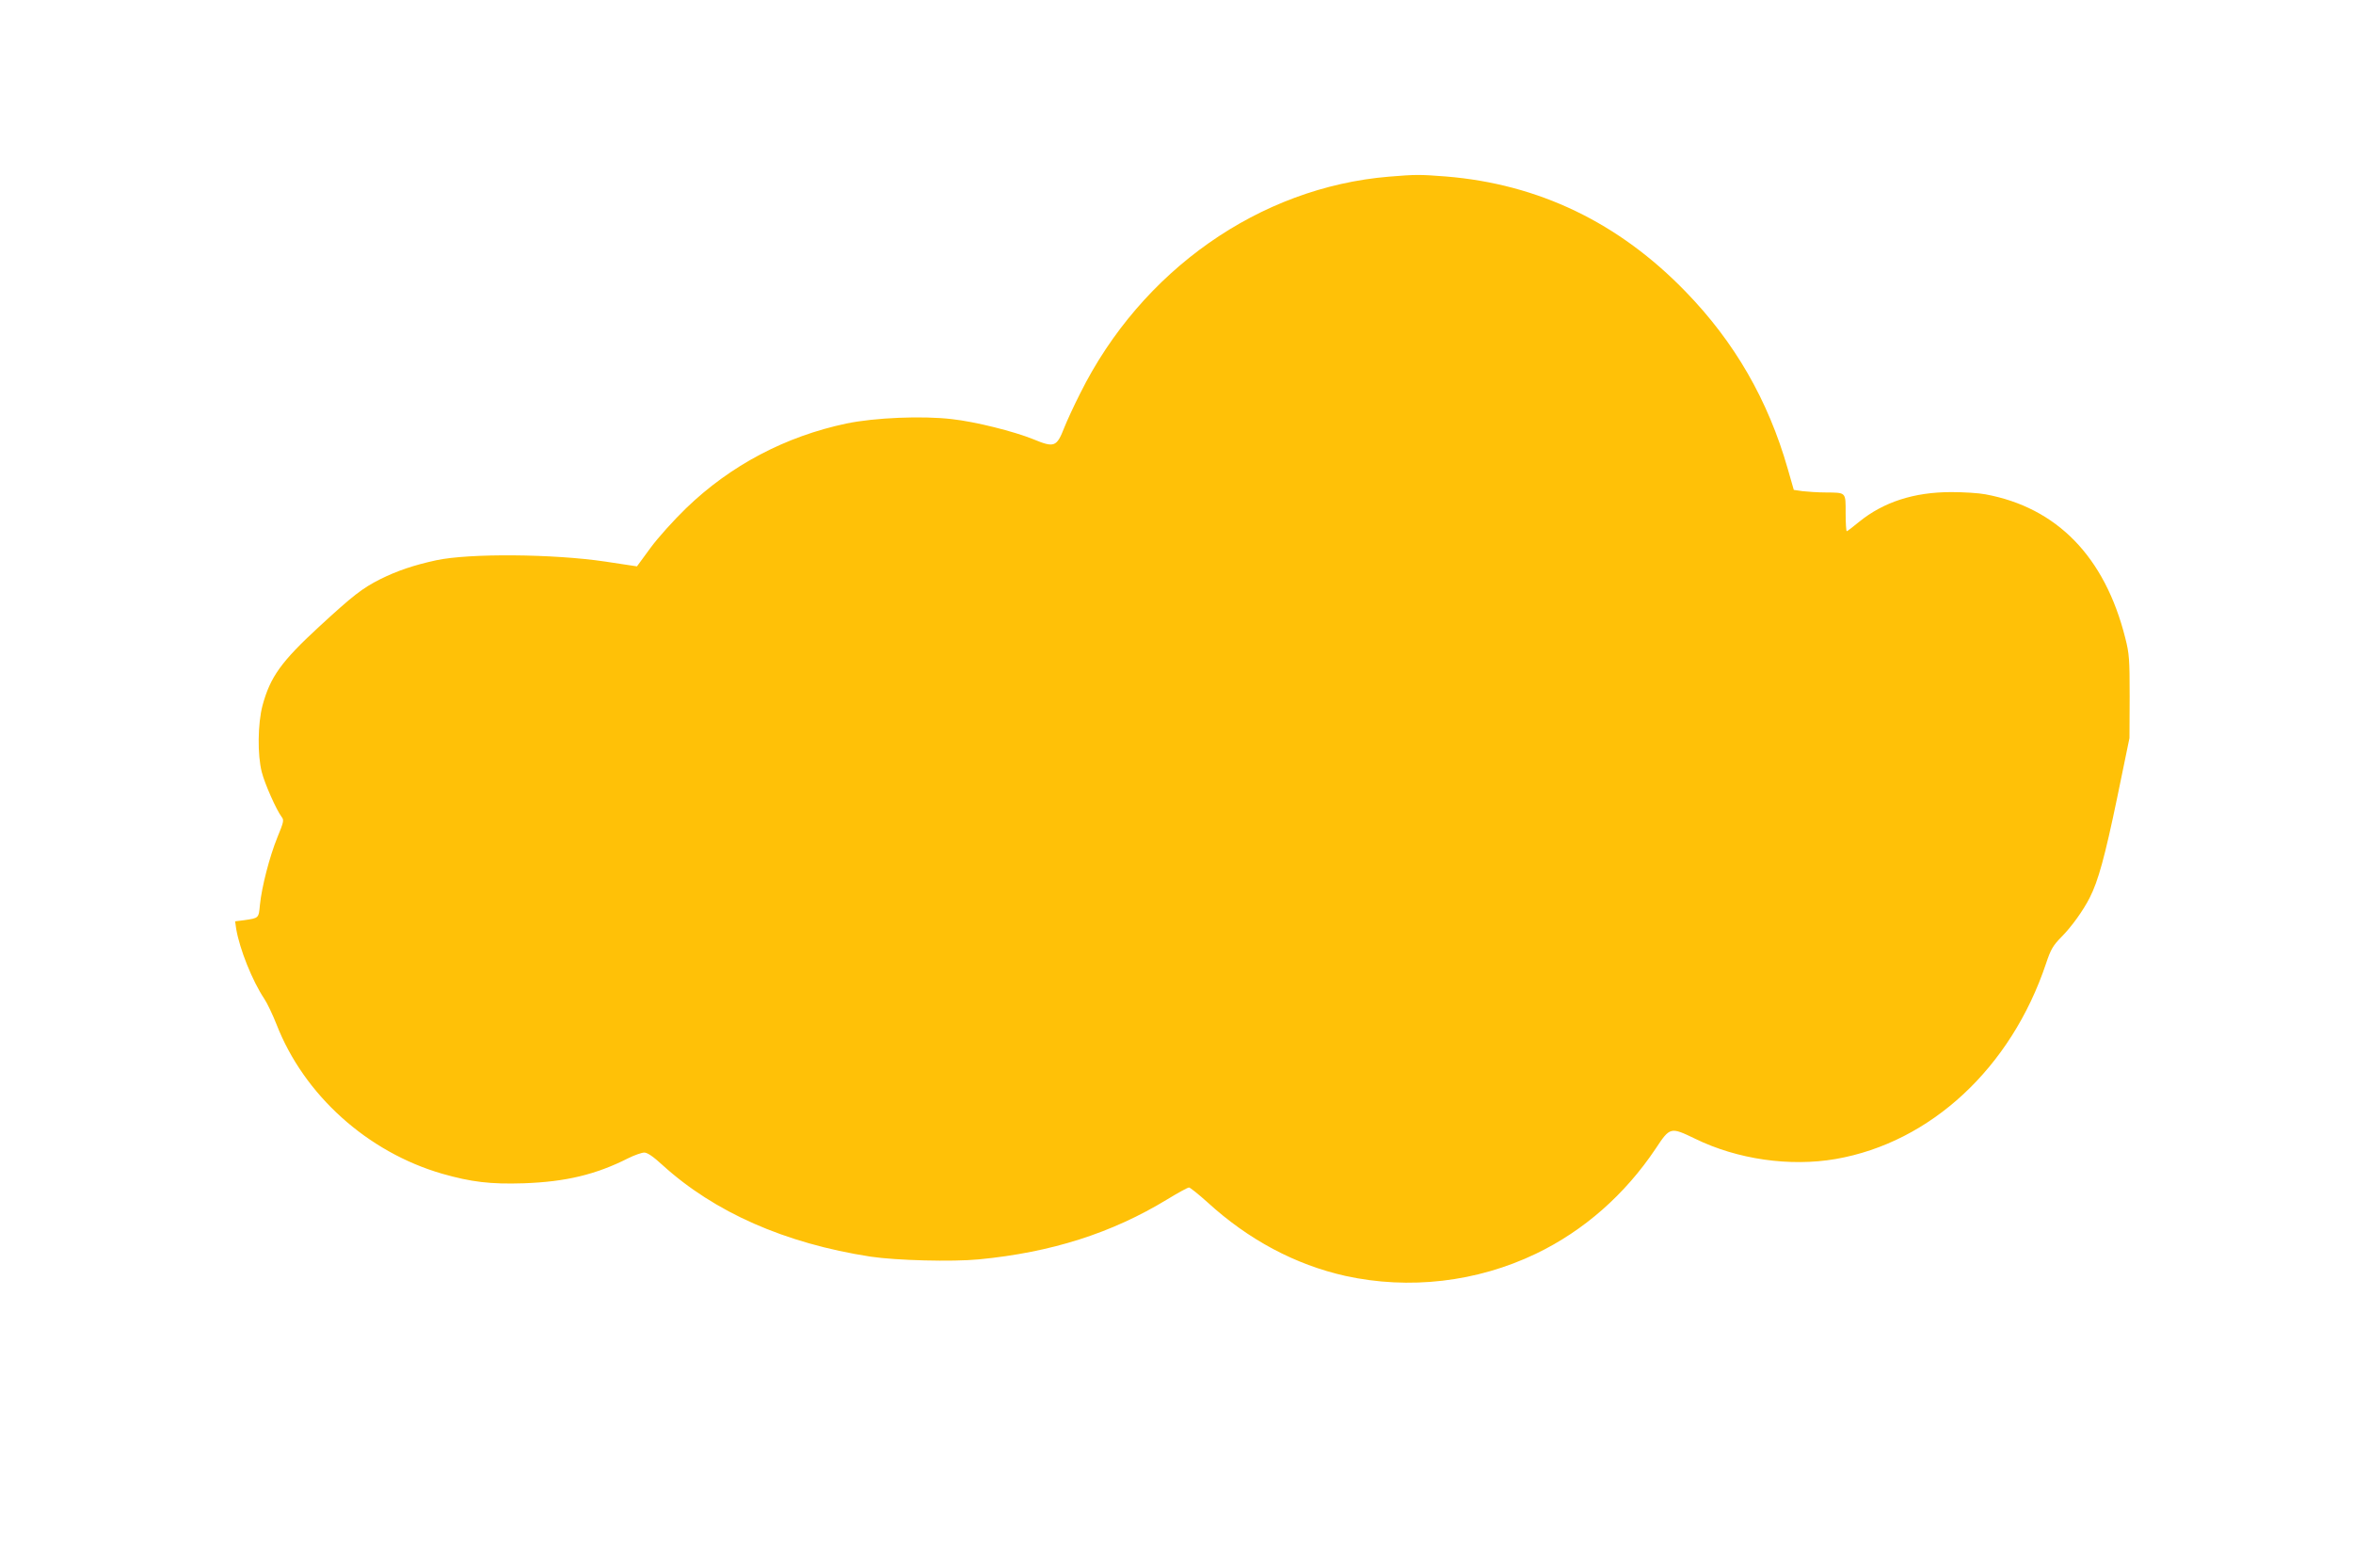 <?xml version="1.0" standalone="no"?>
<!DOCTYPE svg PUBLIC "-//W3C//DTD SVG 20010904//EN"
 "http://www.w3.org/TR/2001/REC-SVG-20010904/DTD/svg10.dtd">
<svg version="1.0" xmlns="http://www.w3.org/2000/svg"
 width="1280pt" height="853pt" viewBox="0 0 1280 853"
 preserveAspectRatio="xMidYMid meet">
<g transform="translate(0,853) scale(0.1,-0.1)"
fill="#ffc107" stroke="none">
<path d="M7556 7569 c-704 -58 -1347 -510 -1680 -1179 -35 -69 -73 -152 -86
-185 -42 -107 -54 -112 -170 -64 -104 42 -314 95 -442 109 -160 19 -421 8
-574 -24 -331 -70 -630 -227 -872 -461 -65 -63 -152 -159 -193 -215 l-74 -101
-40 6 c-22 3 -82 12 -132 20 -282 42 -740 46 -921 7 -123 -27 -211 -57 -302
-102 -99 -50 -147 -87 -335 -260 -206 -190 -265 -273 -307 -428 -26 -99 -28
-269 -4 -362 16 -64 80 -207 108 -244 14 -17 11 -28 -23 -111 -43 -106 -85
-269 -95 -367 -7 -74 -5 -72 -87 -84 l-48 -6 6 -42 c19 -110 87 -281 153 -380
15 -22 45 -85 66 -138 149 -384 494 -695 901 -813 158 -45 262 -58 445 -52
227 8 391 47 567 136 34 17 74 31 88 31 17 0 49 -22 99 -68 283 -257 666 -426
1131 -498 141 -21 444 -29 590 -15 395 38 723 143 1024 326 59 36 112 65 119
65 6 0 51 -36 100 -80 223 -204 478 -340 751 -401 347 -76 714 -34 1037 121
260 125 484 322 651 572 78 118 80 118 215 53 229 -112 515 -153 764 -110 517
90 954 496 1144 1063 26 78 38 98 83 144 55 55 119 144 154 213 47 91 84 228
149 540 l68 330 1 225 c0 204 -2 234 -24 320 -111 441 -371 709 -761 781 -36
7 -119 12 -185 12 -203 0 -369 -54 -502 -162 -34 -28 -64 -51 -67 -51 -3 0 -6
45 -6 99 0 115 4 111 -108 112 -42 0 -99 4 -126 7 l-48 7 -33 115 c-107 374
-289 689 -555 963 -364 376 -800 586 -1305 627 -141 11 -164 11 -309 -1z"/>
</g>
</svg>
